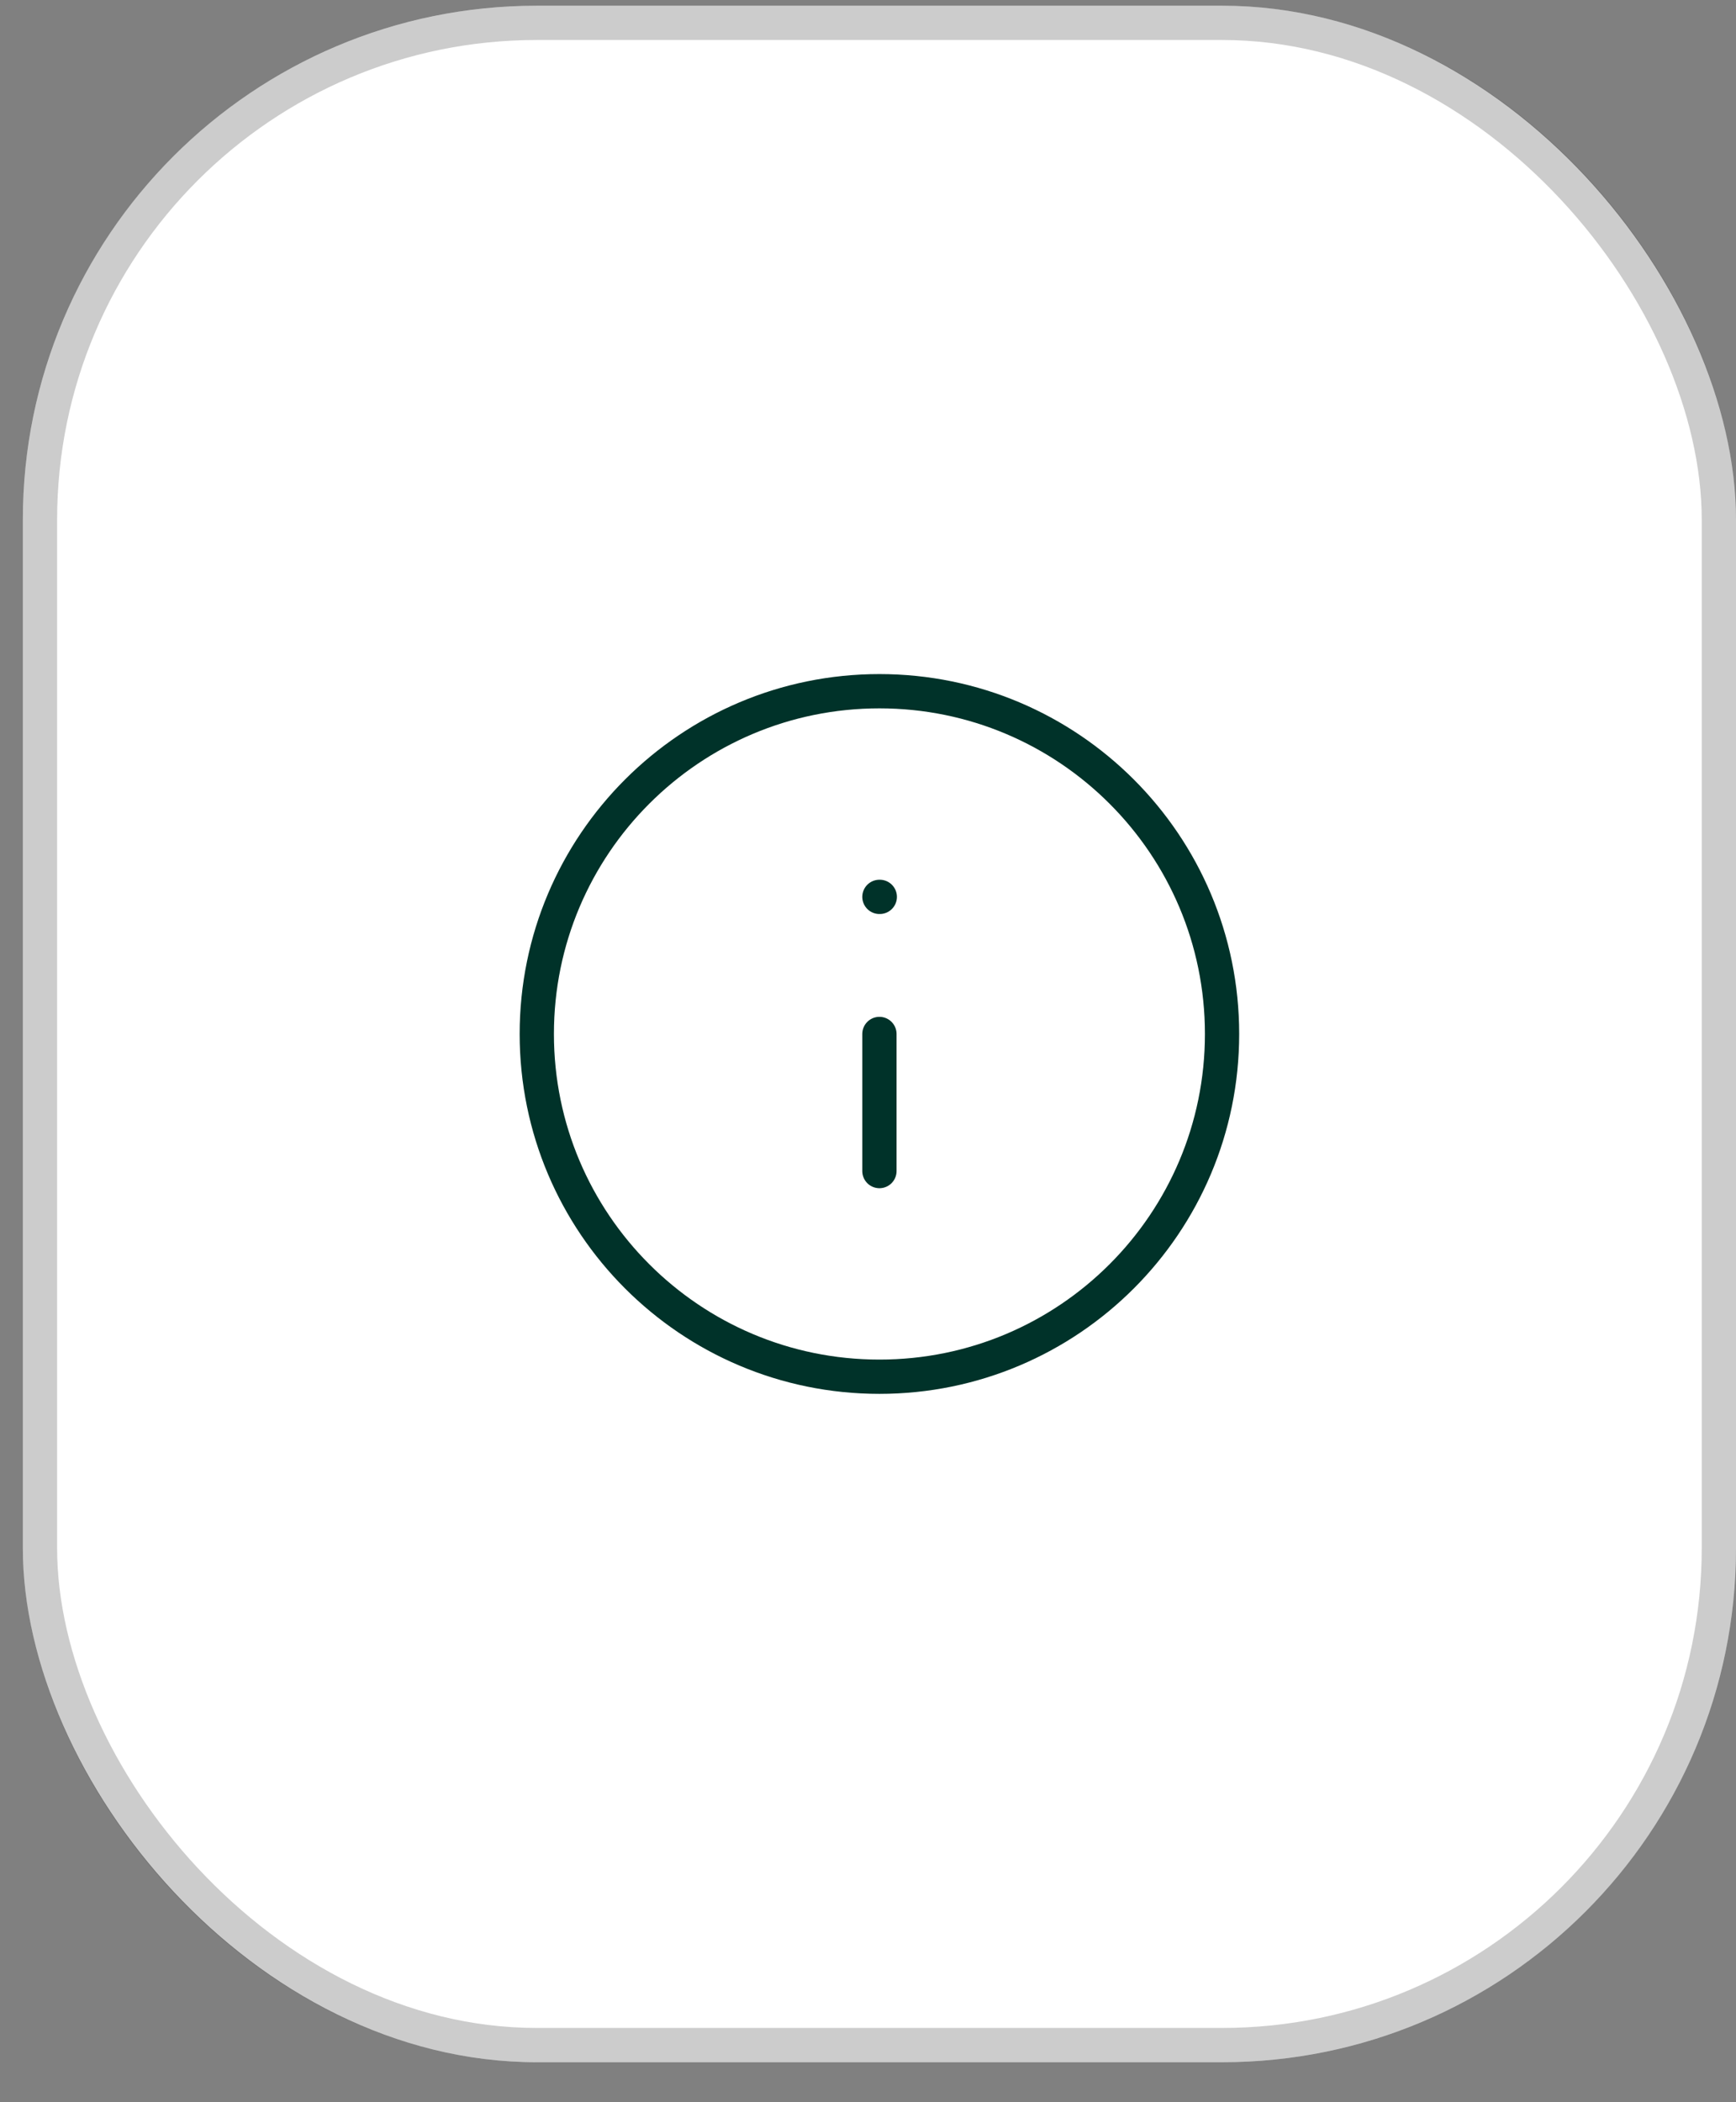 <?xml version="1.0" encoding="UTF-8"?> <svg xmlns="http://www.w3.org/2000/svg" width="38" height="46" viewBox="0 0 38 46" fill="none"><rect x="0" y="0" width="38" height="46" fill="#808080" stroke="none"/><rect x="0.5" y="0.125" width="37.5" height="45" rx="11.25" fill="white"></rect><rect x="0.875" y="0.5" width="36.75" height="44.25" rx="10.875" stroke="black" stroke-opacity="0.2" stroke-width="0.75"></rect><path d="M19.25 25.625V22.625M19.25 19.625H19.258M26.75 22.625C26.75 26.767 23.392 30.125 19.25 30.125C15.108 30.125 11.75 26.767 11.75 22.625C11.75 18.483 15.108 15.125 19.25 15.125C23.392 15.125 26.75 18.483 26.75 22.625Z" stroke="#003229" stroke-width="0.75" stroke-linecap="round" stroke-linejoin="round"></path></svg> 